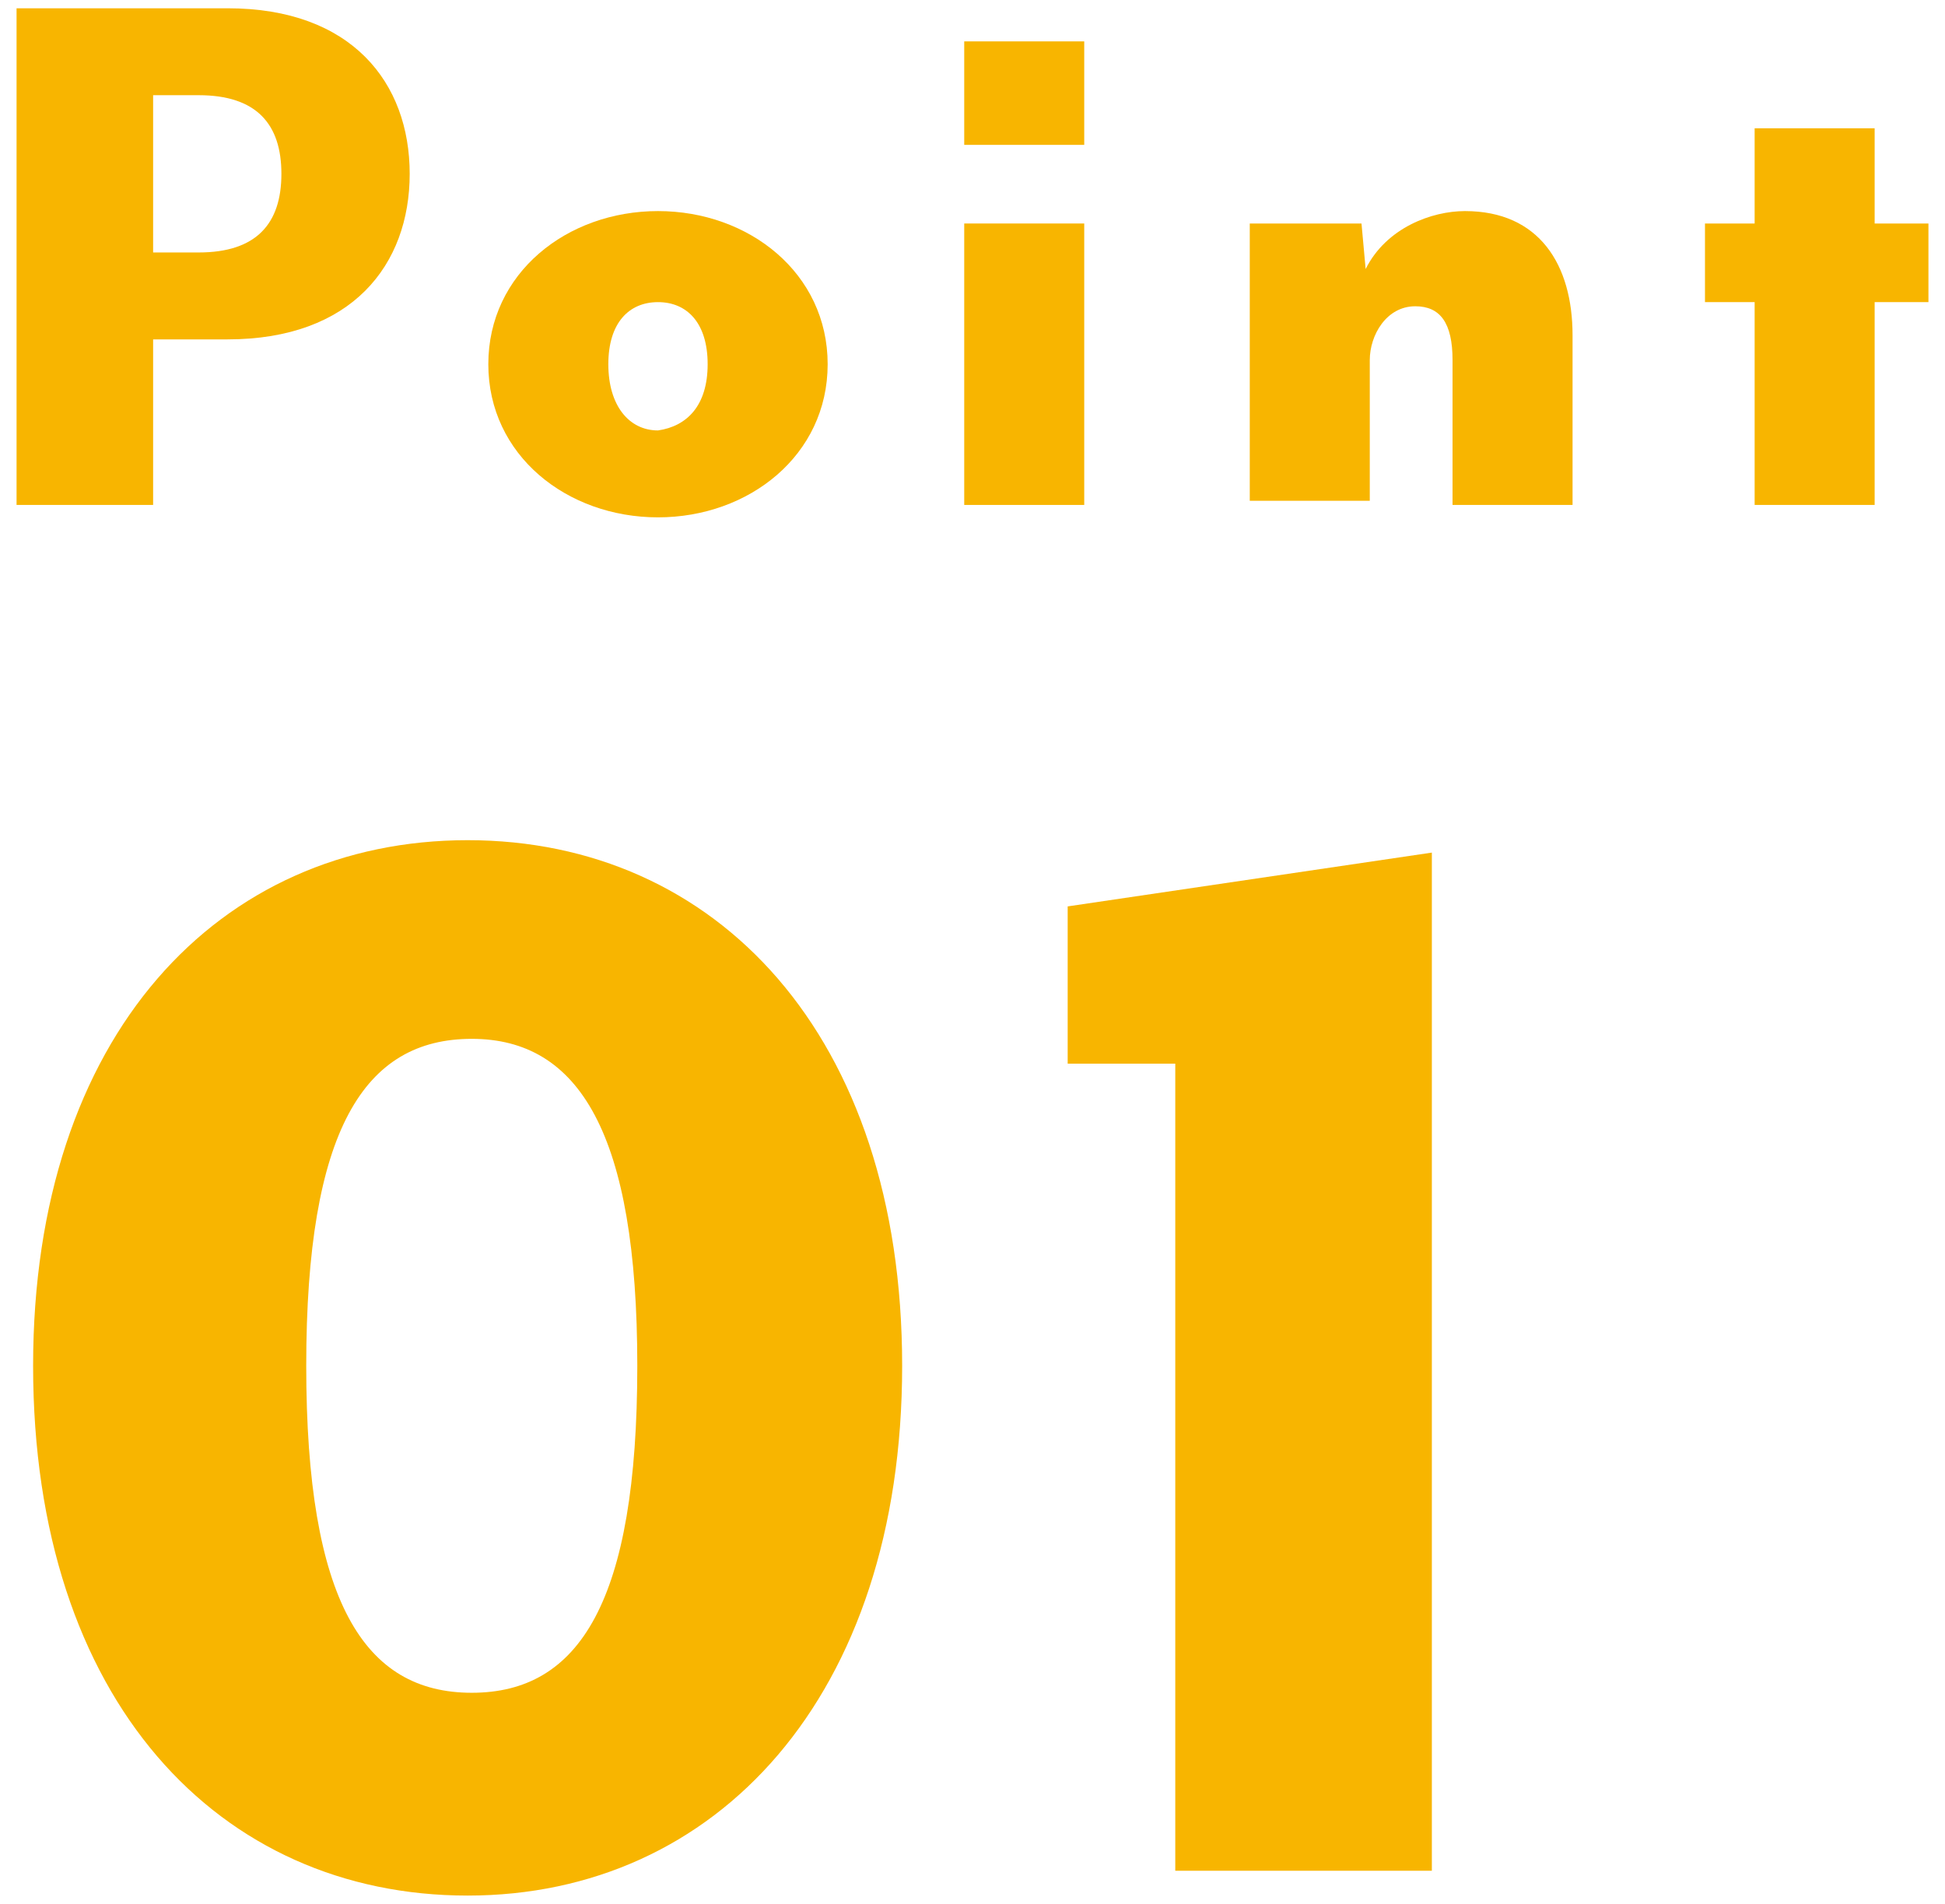 <?xml version="1.0" encoding="utf-8"?>
<!-- Generator: Adobe Illustrator 26.5.0, SVG Export Plug-In . SVG Version: 6.00 Build 0)  -->
<svg version="1.1" id="レイヤー_1" xmlns="http://www.w3.org/2000/svg" xmlns:xlink="http://www.w3.org/1999/xlink" x="0px"
	 y="0px" viewBox="0 0 47 46" style="enable-background:new 0 0 47 46;" xml:space="preserve">
<style type="text/css">
	.st0{fill:#F8B500;}
</style>
<g>
	<g>
		<path class="st0" d="M0.4,0.2h5.1c3,0,4.4,1.8,4.4,4c0,2.2-1.4,4-4.4,4H3.7v4H0.4V0.2z M4.8,6.1c1.4,0,2-0.7,2-1.9
			c0-1.2-0.6-1.9-2-1.9H3.7v3.8H4.8z"/>
		<path class="st0" d="M11.8,8.8c0-2.2,1.9-3.7,4.1-3.7c2.2,0,4.1,1.5,4.1,3.7c0,2.2-1.9,3.7-4.1,3.7C13.7,12.5,11.8,11,11.8,8.8z
			 M17.1,8.8c0-1-0.5-1.5-1.2-1.5c-0.7,0-1.2,0.5-1.2,1.5c0,1,0.5,1.6,1.2,1.6C16.6,10.3,17.1,9.8,17.1,8.8z"/>
		<path class="st0" d="M23.3,1h2.9v2.5h-2.9V1z M23.3,5.4h2.9v6.8h-2.9V5.4z"/>
		<path class="st0" d="M30.1,5.4h2.8L33,6.5c0.5-1,1.6-1.4,2.4-1.4c1.8,0,2.6,1.3,2.6,3v4.1h-2.9V8.7c0-0.9-0.3-1.3-0.9-1.3
			c-0.7,0-1.1,0.7-1.1,1.3v3.4h-2.9V5.4z"/>
		<path class="st0" d="M42.4,7.3h-1.2V5.4h1.2V3.1h2.9v2.3h1.3v1.9h-1.3v4.9h-2.9V7.3z"/>
	</g>
	<g>
		<path class="st0" d="M0.8,33c0-8,4.5-12.7,10.5-12.7c6,0,10.5,4.7,10.5,12.7c0,8-4.5,12.8-10.5,12.8C5.3,45.8,0.8,41.1,0.8,33z
			 M15.4,33c0-5.6-1.4-7.9-4-7.9c-2.6,0-4,2.2-4,7.9c0,5.7,1.4,7.9,4,7.9S15.4,38.7,15.4,33z"/>
		<path class="st0" d="M28.4,45.1V25.7h-2.6v-3.8l8.8-1.3v24.6H28.4z"/>
	</g>
</g>
<g>
</g>
<g>
</g>
<g>
</g>
<g>
</g>
<g>
</g>
<g>
</g>
<g>
</g>
<g>
</g>
<g>
</g>
<g>
</g>
<g>
</g>
<g>
</g>
<g>
</g>
<g>
</g>
<g>
</g>
</svg>
